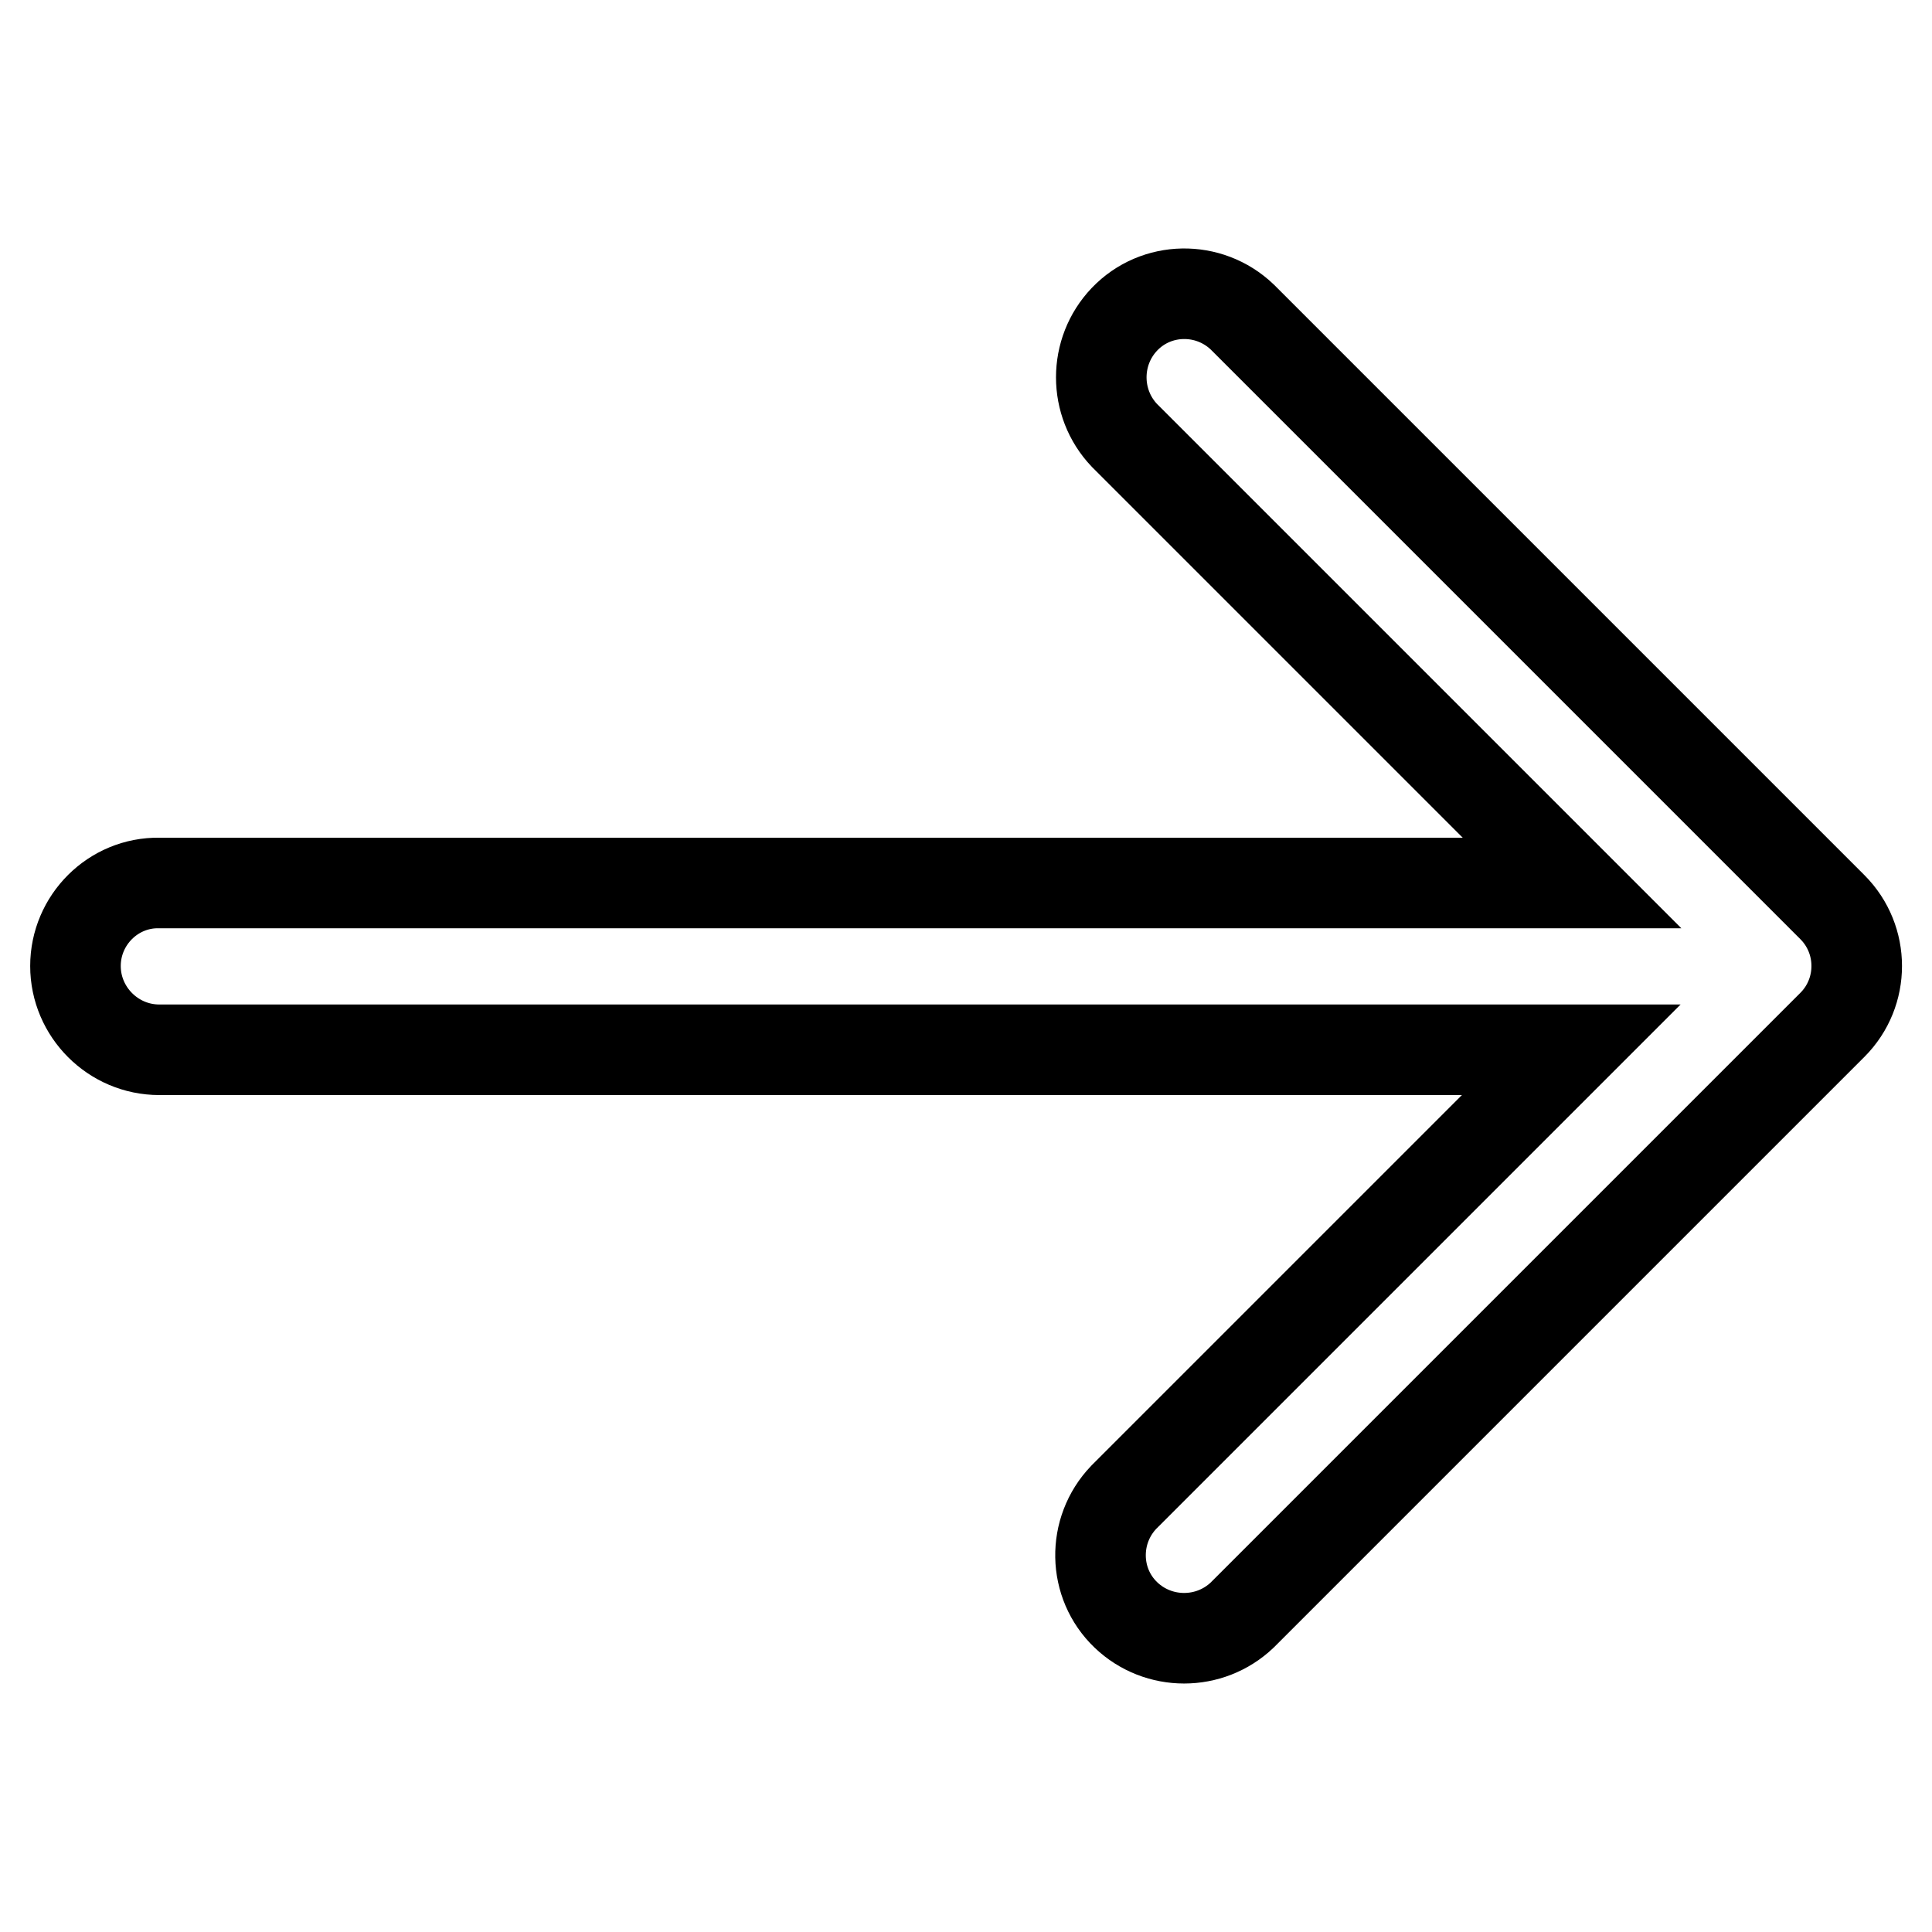 <?xml version="1.0" encoding="utf-8"?>
<!-- Svg Vector Icons : http://www.onlinewebfonts.com/icon -->
<!DOCTYPE svg PUBLIC "-//W3C//DTD SVG 1.1//EN" "http://www.w3.org/Graphics/SVG/1.1/DTD/svg11.dtd">
<svg version="1.1" xmlns="http://www.w3.org/2000/svg" xmlns:xlink="http://www.w3.org/1999/xlink" x="0px" y="0px" viewBox="0 0 256 256" enable-background="new 0 0 256 256" xml:space="preserve">
<g> <path stroke-width="12" fill-opacity="0" stroke="#000000"  d="M208.2,139.1l-59.3,59.3c-4.2,4.4-4.1,11.4,0.3,15.6c4.3,4.1,11.1,4.1,15.4,0l78.2-78.2 c4.3-4.3,4.3-11.3,0-15.6c0,0,0,0,0,0L164.6,42c-4.4-4.2-11.4-4.1-15.6,0.3c-4.1,4.3-4.1,11.1,0,15.4l59.3,59.3H21.1 C15,116.9,10,121.9,10,128c0,6.1,5,11.1,11.1,11.1H208.2L208.2,139.1z"/></g>
</svg>